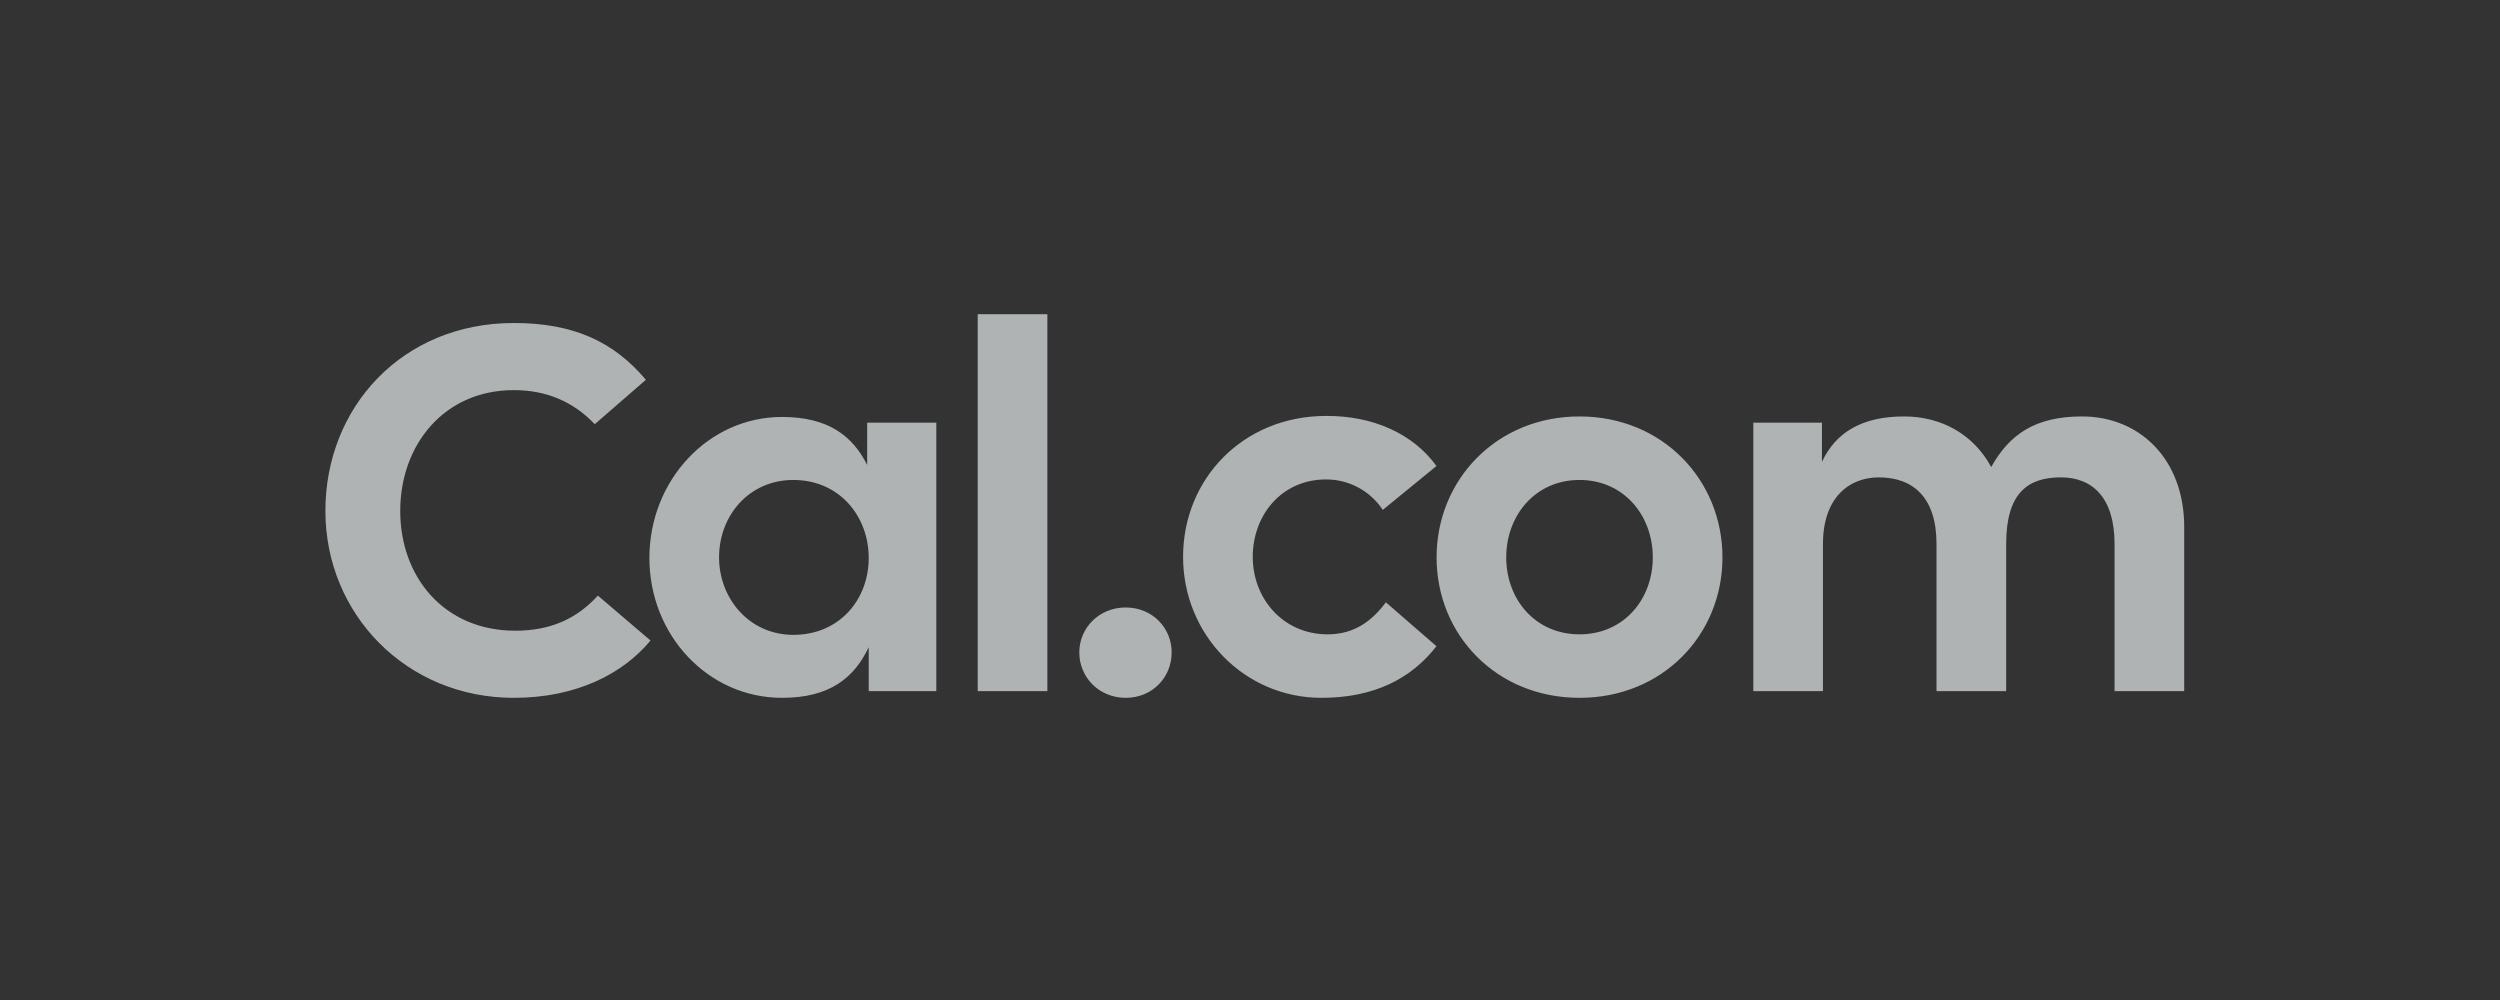 <svg xmlns="http://www.w3.org/2000/svg" fill="none" viewBox="0 0 120 48" height="48" width="120">
<rect x="0" y="0" width="120" height="48" fill="#333333" stroke="none"/>
<g clip-path="url(#clip0_1963_208)">
<path fill-opacity="0.65" fill="#F2F7F7" d="M24.66 33.496C27.683 33.496 29.912 32.331 31.225 30.745L28.698 28.589C27.683 29.704 26.419 30.274 24.735 30.274C21.317 30.274 19.211 27.697 19.211 24.525C19.211 21.353 21.317 18.726 24.66 18.726C26.221 18.726 27.509 19.271 28.549 20.361L31.002 18.23C29.441 16.371 27.484 15.504 24.66 15.504C19.31 15.504 15.619 19.544 15.619 24.525C15.619 29.481 19.508 33.496 24.66 33.496ZM37.537 33.496C39.84 33.496 41.005 32.529 41.698 31.067V33.174H44.943V20.287H41.624V22.319C40.93 20.931 39.766 20.014 37.537 20.014C33.995 20.014 31.171 23.063 31.171 26.78C31.171 30.497 33.995 33.496 37.537 33.496ZM34.515 26.755C34.515 24.748 35.951 23.038 38.082 23.038C40.286 23.038 41.698 24.773 41.698 26.78C41.698 28.787 40.286 30.473 38.082 30.473C35.951 30.473 34.515 28.713 34.515 26.755ZM46.93 33.174H50.274V15.083H46.93V33.174ZM54.035 33.496C55.323 33.496 56.24 32.505 56.24 31.315C56.24 30.15 55.323 29.159 54.035 29.159C52.747 29.159 51.806 30.15 51.806 31.315C51.806 32.505 52.747 33.496 54.035 33.496ZM63.426 33.496C65.953 33.496 67.737 32.579 68.95 31.018L66.523 28.911C65.854 29.803 65.012 30.448 63.724 30.448C61.593 30.448 60.132 28.738 60.132 26.73C60.132 24.723 61.519 23.013 63.649 23.013C64.789 23.013 65.78 23.583 66.374 24.475L68.95 22.369C67.86 20.857 65.953 19.94 63.6 19.965C59.661 19.989 56.788 22.988 56.788 26.73C56.788 30.473 59.736 33.496 63.426 33.496ZM75.817 33.496C79.805 33.496 82.678 30.473 82.678 26.755C82.678 23.038 79.805 19.989 75.817 19.989C71.829 19.989 68.956 23.038 68.956 26.755C68.956 30.473 71.829 33.496 75.817 33.496ZM72.299 26.755C72.299 24.748 73.687 23.038 75.817 23.038C77.947 23.038 79.334 24.748 79.334 26.755C79.334 28.763 77.947 30.448 75.817 30.448C73.687 30.448 72.299 28.763 72.299 26.755ZM84.159 33.174H87.502V26.111C87.502 23.88 88.766 22.914 90.178 22.914C91.837 22.914 92.952 23.88 92.952 26.111V33.174H96.296V26.111C96.296 23.633 97.361 22.914 98.922 22.914C100.433 22.914 101.498 23.88 101.498 26.111V33.174H104.842V25.293C104.842 22.047 102.712 19.989 99.938 19.989C97.684 19.989 96.445 20.857 95.578 22.418C94.736 20.857 93.2 19.989 91.391 19.989C89.41 19.989 88.122 20.733 87.453 22.17V20.287H84.159V33.174Z"></path>
</g>
<defs>
<clipPath id="clip0_1963_208">
<rect transform="translate(15 15)" fill="white" height="19" width="90"></rect>
</clipPath>
</defs>
</svg>
